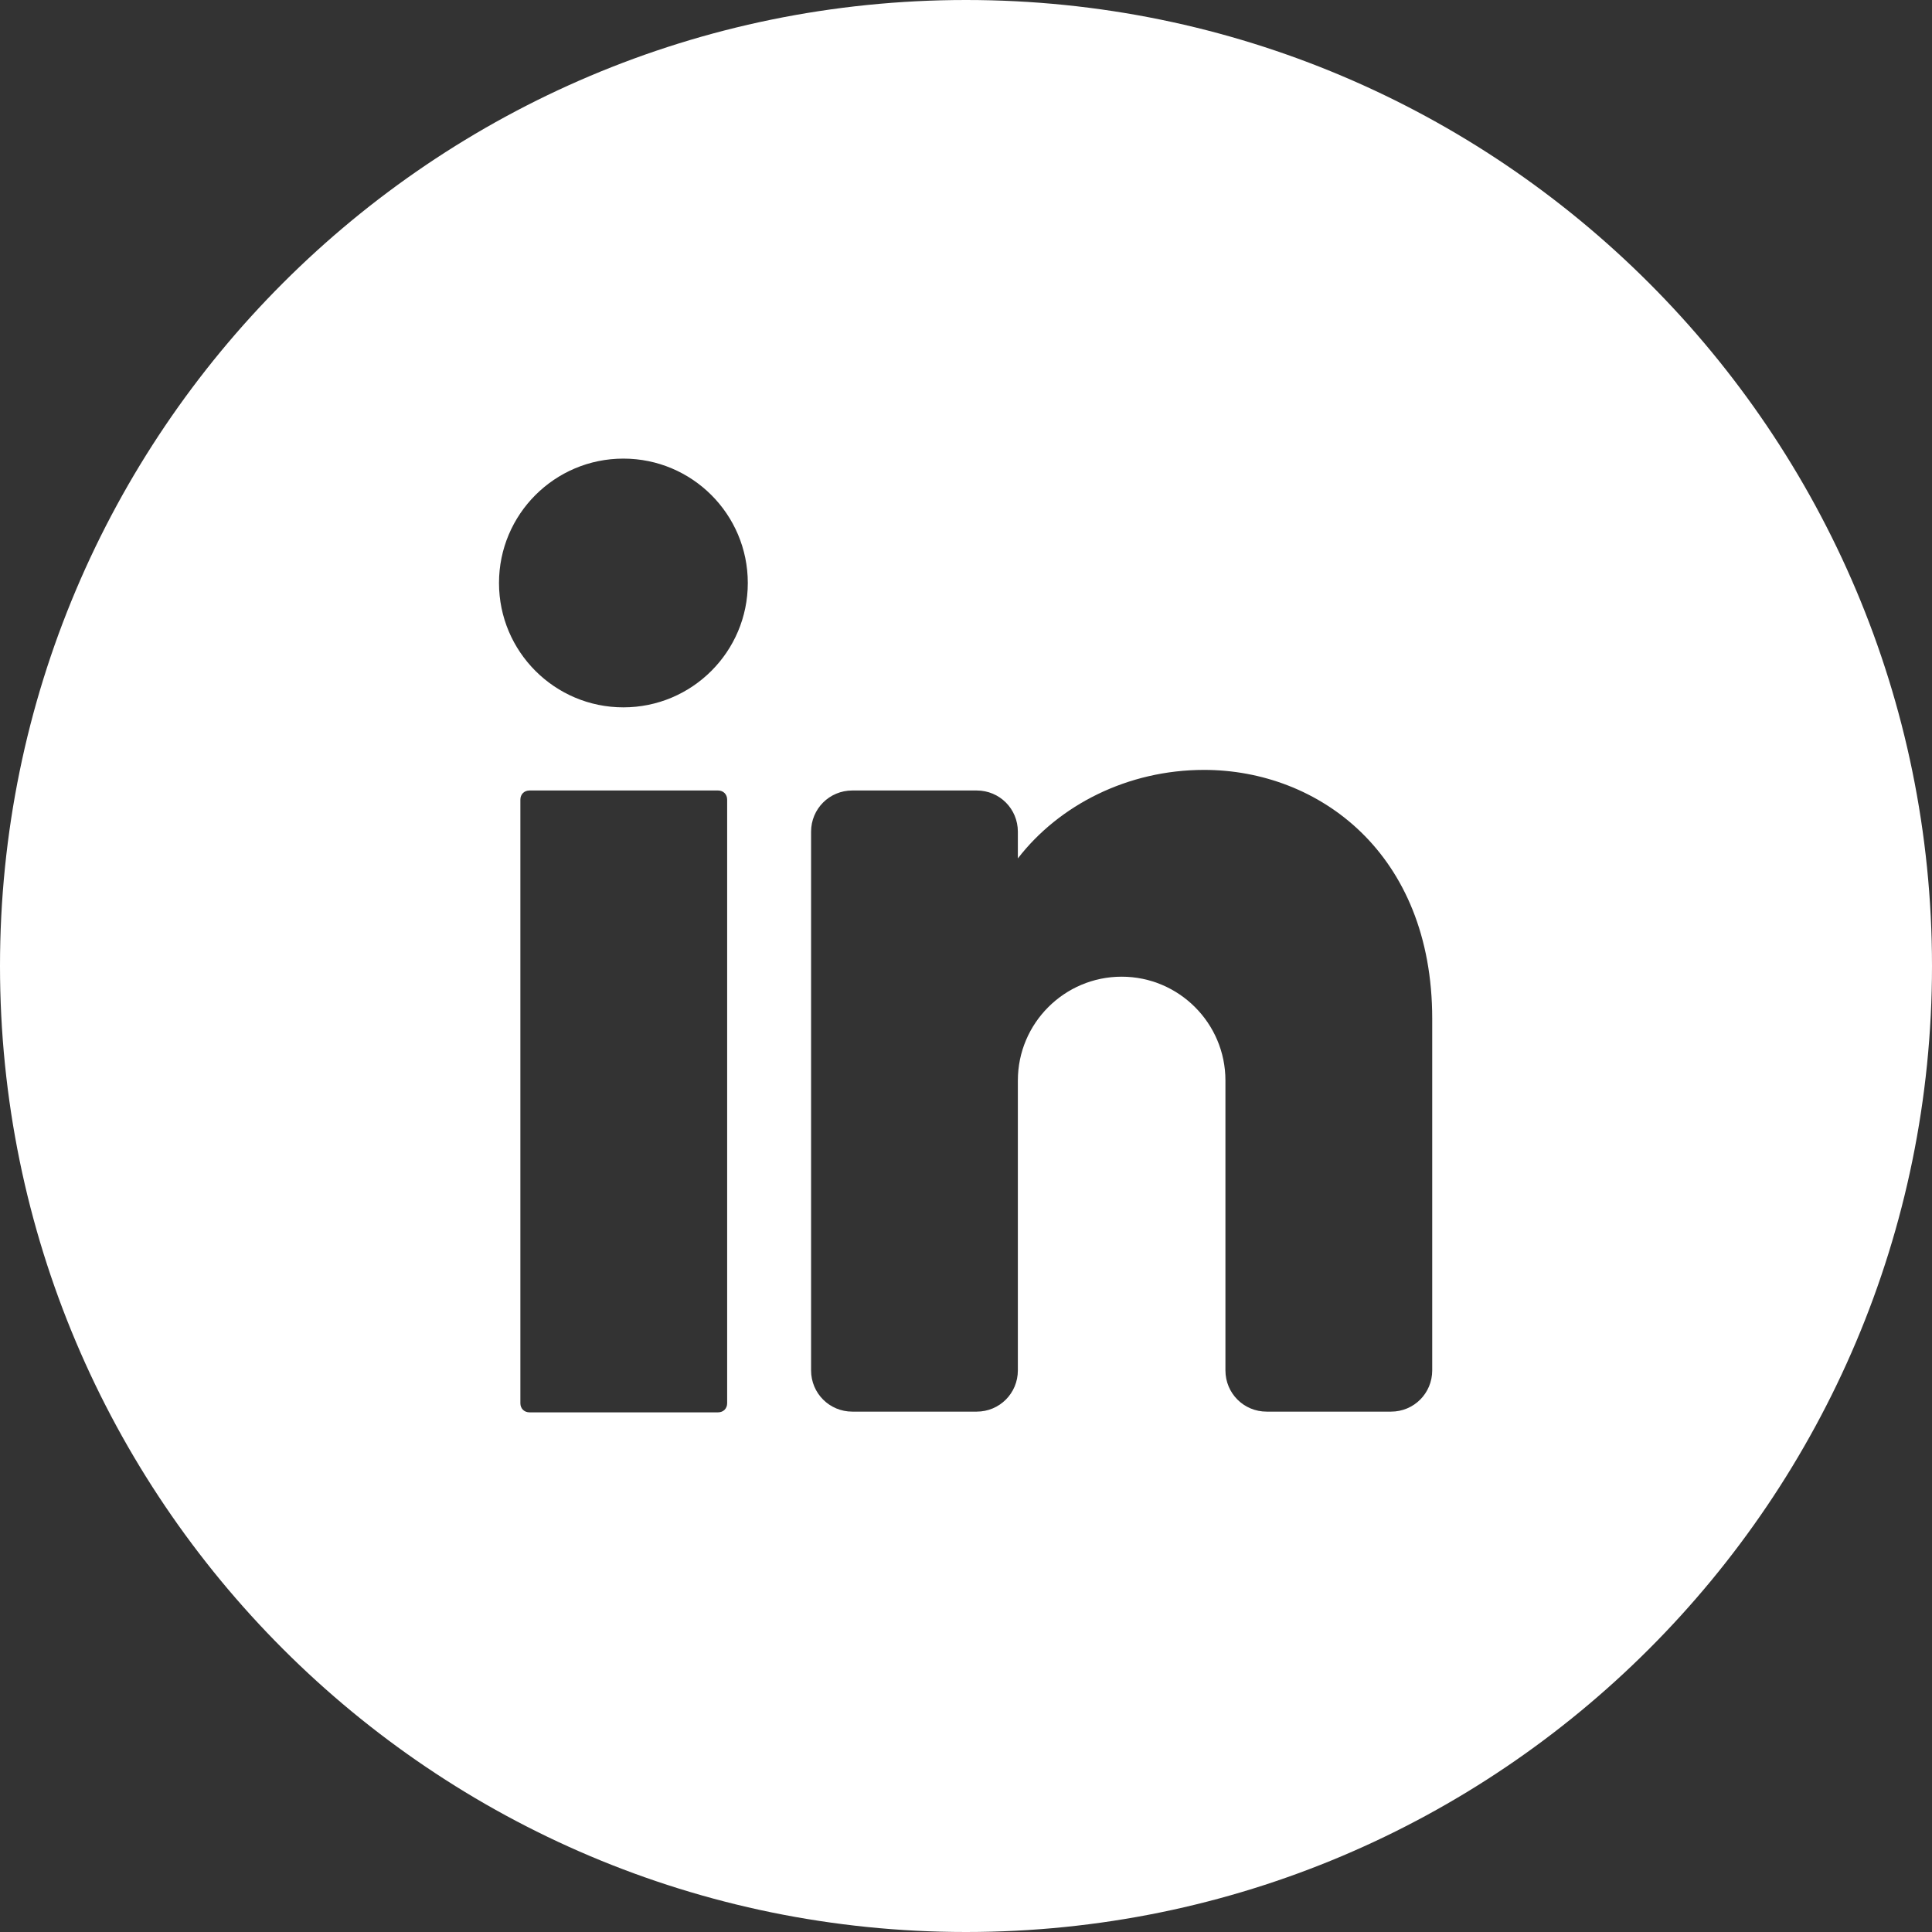<svg width="32" height="32" viewBox="0 0 32 32" fill="none" xmlns="http://www.w3.org/2000/svg">
<rect x="0" y="0" width="32" height="32" fill="#333333" stroke="none"/>
<path d="M16 0C7.166 0 0 7.166 0 16C0 24.834 7.166 32 16 32C24.834 32 32 24.834 32 16C32 7.166 24.834 0 16 0ZM12.044 23.242C12.044 23.33 11.981 23.393 11.893 23.393H8.771C8.682 23.393 8.619 23.33 8.619 23.242V13.245C8.619 13.156 8.682 13.093 8.771 13.093H11.893C11.981 13.093 12.044 13.156 12.044 13.245V23.242ZM10.325 11.716C9.188 11.716 8.265 10.793 8.265 9.656C8.265 8.518 9.188 7.596 10.325 7.596C11.463 7.596 12.386 8.518 12.386 9.656C12.386 10.793 11.463 11.716 10.325 11.716ZM23.722 22.698C23.722 23.077 23.419 23.381 23.04 23.381H20.98C20.6 23.381 20.297 23.077 20.297 22.698V17.896C20.297 16.948 19.526 16.177 18.578 16.177C17.63 16.177 16.859 16.948 16.859 17.896V22.698C16.859 23.077 16.556 23.381 16.177 23.381H14.117C13.738 23.381 13.434 23.077 13.434 22.698V13.776C13.434 13.396 13.738 13.093 14.117 13.093H16.177C16.556 13.093 16.859 13.396 16.859 13.776V14.218C17.542 13.333 18.679 12.752 19.943 12.752C21.839 12.752 23.722 14.13 23.722 16.872V22.711V22.698Z" fill="white"/>
</svg>
